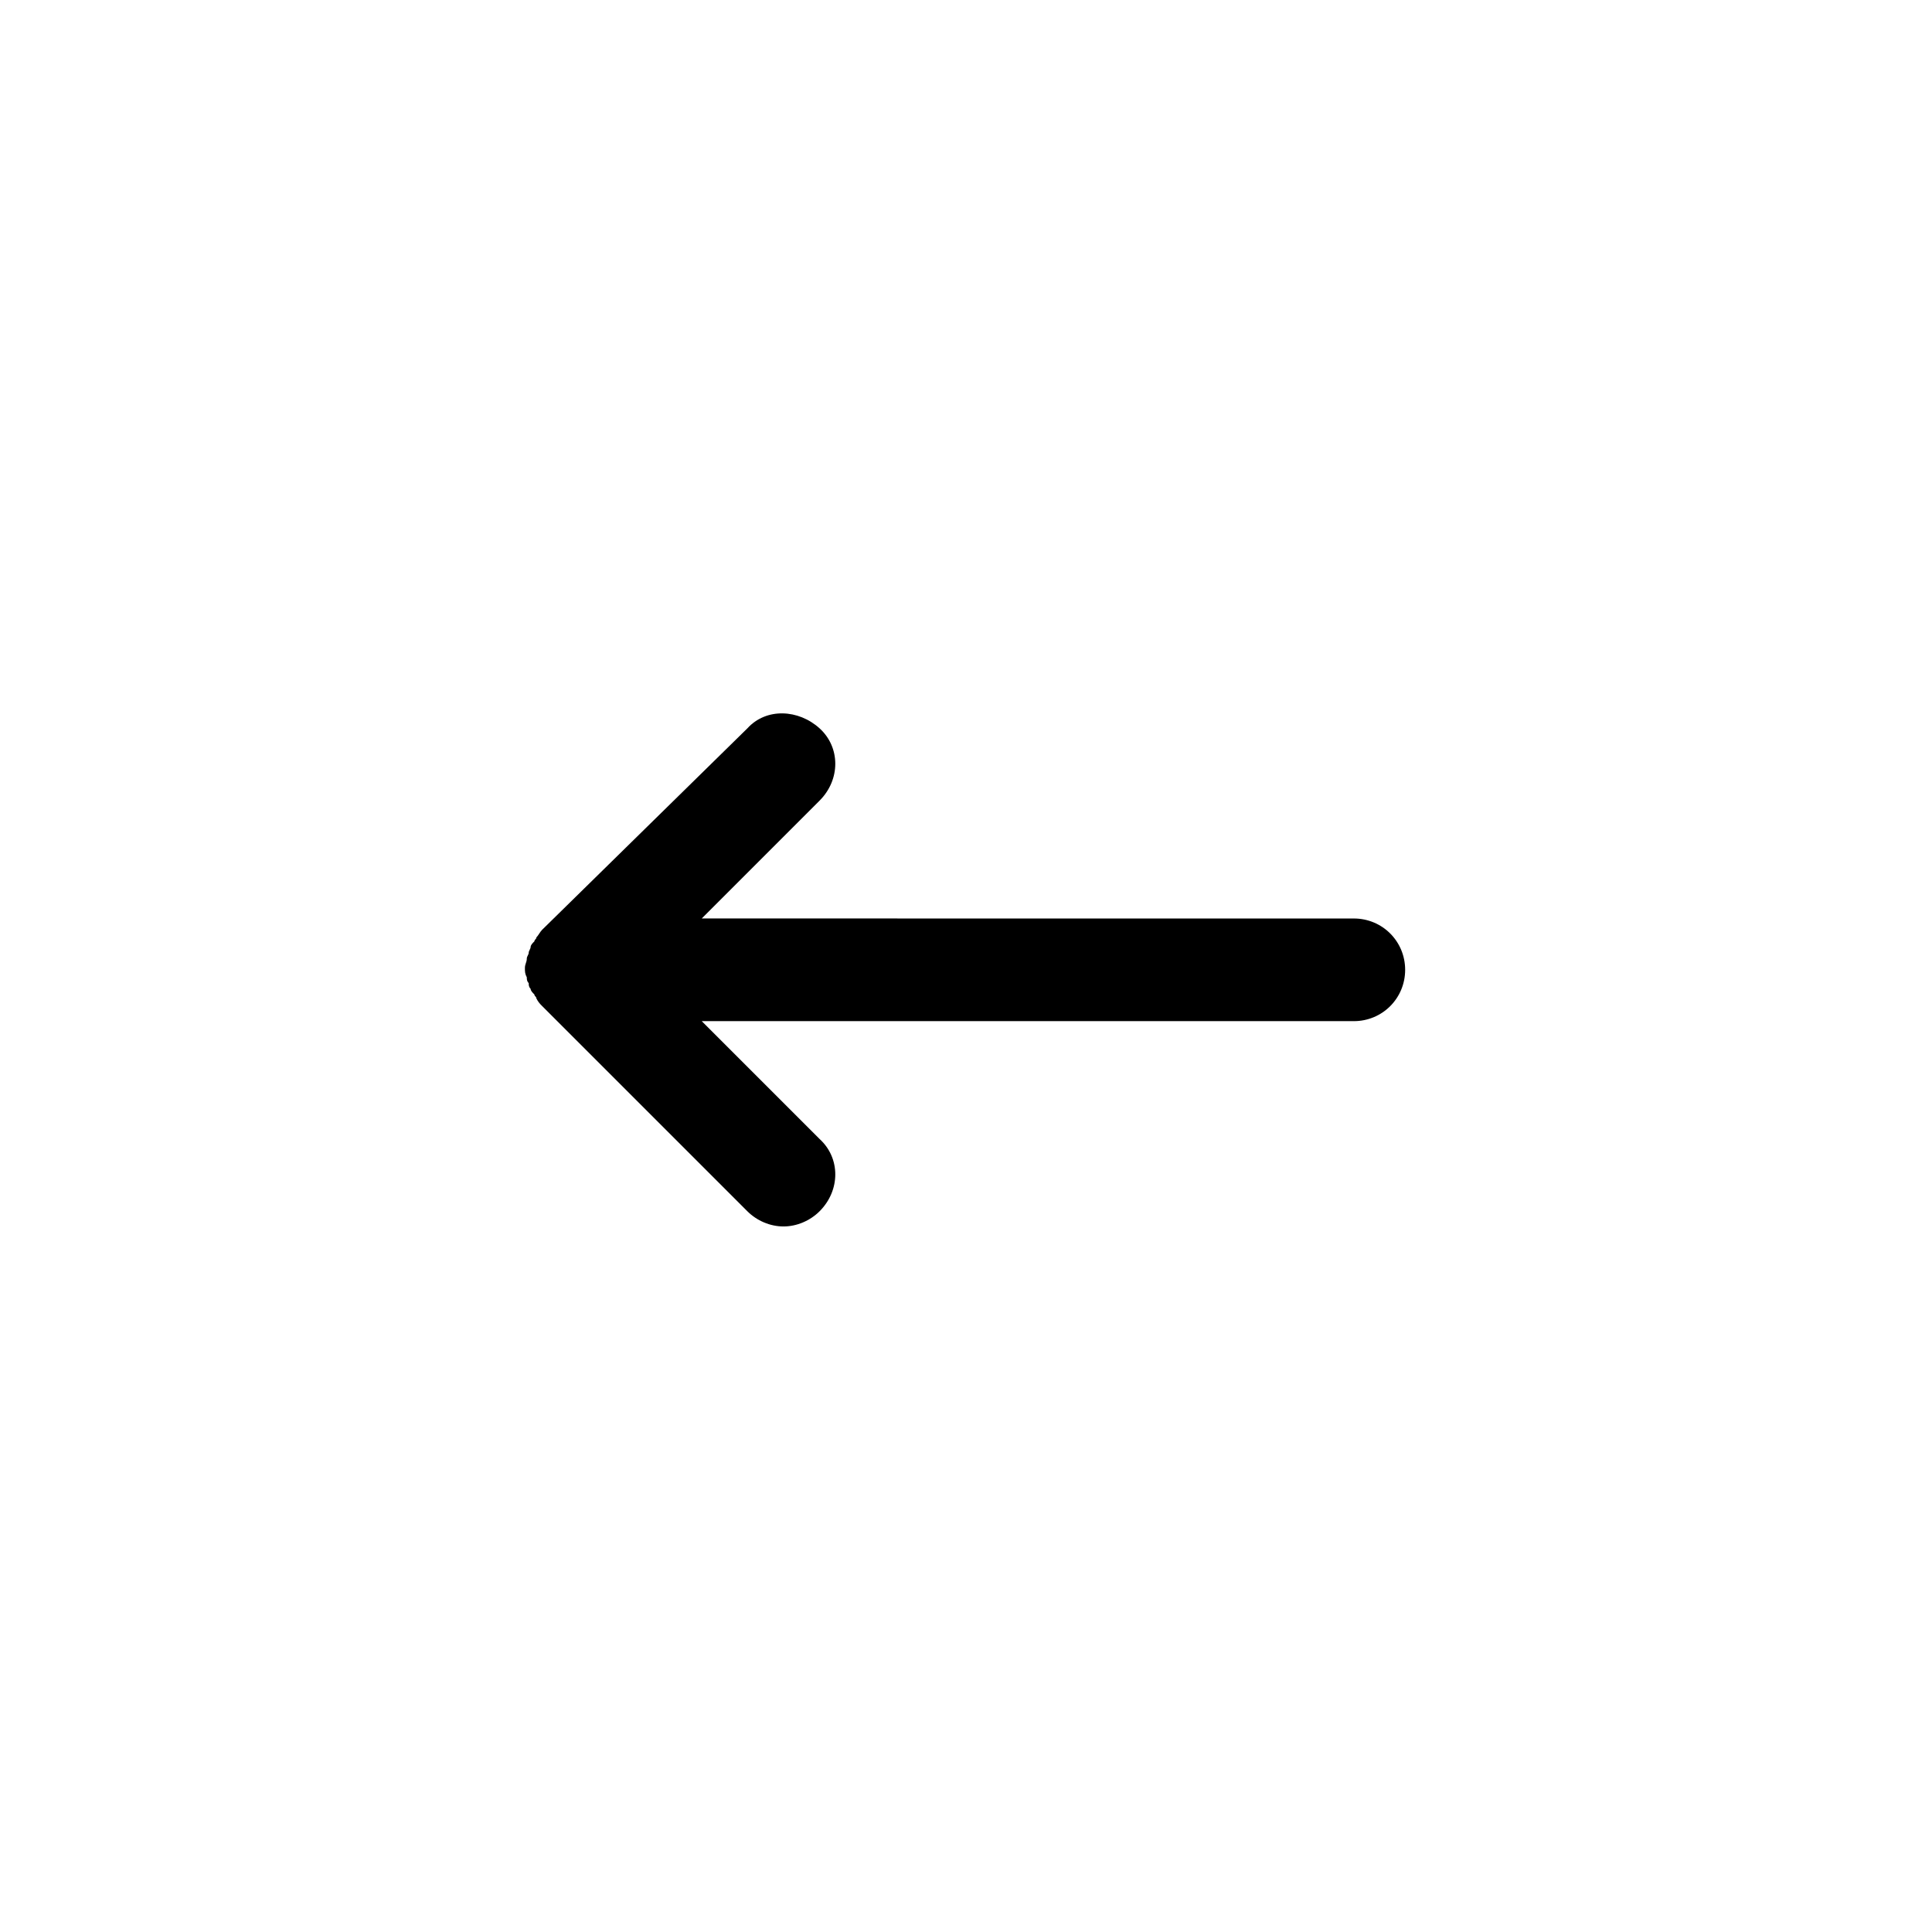 <?xml version="1.0" encoding="UTF-8"?>
<!-- Uploaded to: SVG Repo, www.svgrepo.com, Generator: SVG Repo Mixer Tools -->
<svg fill="#000000" width="800px" height="800px" version="1.1" viewBox="144 144 512 512" xmlns="http://www.w3.org/2000/svg">
 <path d="m284.62 394.96c0 0.504-0.504 1.008-0.504 1.512s-0.504 1.008-0.504 1.512c0 1.008-0.504 1.512-0.504 2.519 0 1.008 0 1.512 0.504 2.519 0 0.504 0 1.008 0.504 1.512 0 0.504 0 1.008 0.504 1.512 0 0.504 0.504 1.008 1.008 1.512 0 0.504 0.504 0.504 0.504 1.008 0.504 1.008 1.008 1.512 1.512 2.016l54.41 54.41c2.519 2.519 6.047 4.031 9.574 4.031 3.527 0 7.055-1.512 9.574-4.031 5.543-5.543 5.543-14.105 0-19.145l-31.234-31.234h172.81c7.559 0 13.602-6.047 13.602-13.602 0-7.559-6.047-13.602-13.602-13.602l-172.81-0.008 31.234-31.234c5.543-5.543 5.543-14.105 0-19.145-5.543-5.039-14.105-5.543-19.145 0l-54.41 53.402c-0.504 0.504-1.008 1.512-1.512 2.016 0 0.504-0.504 0.504-0.504 1.008-0.504 0.504-1.008 1.008-1.008 1.512z"/>
</svg>
